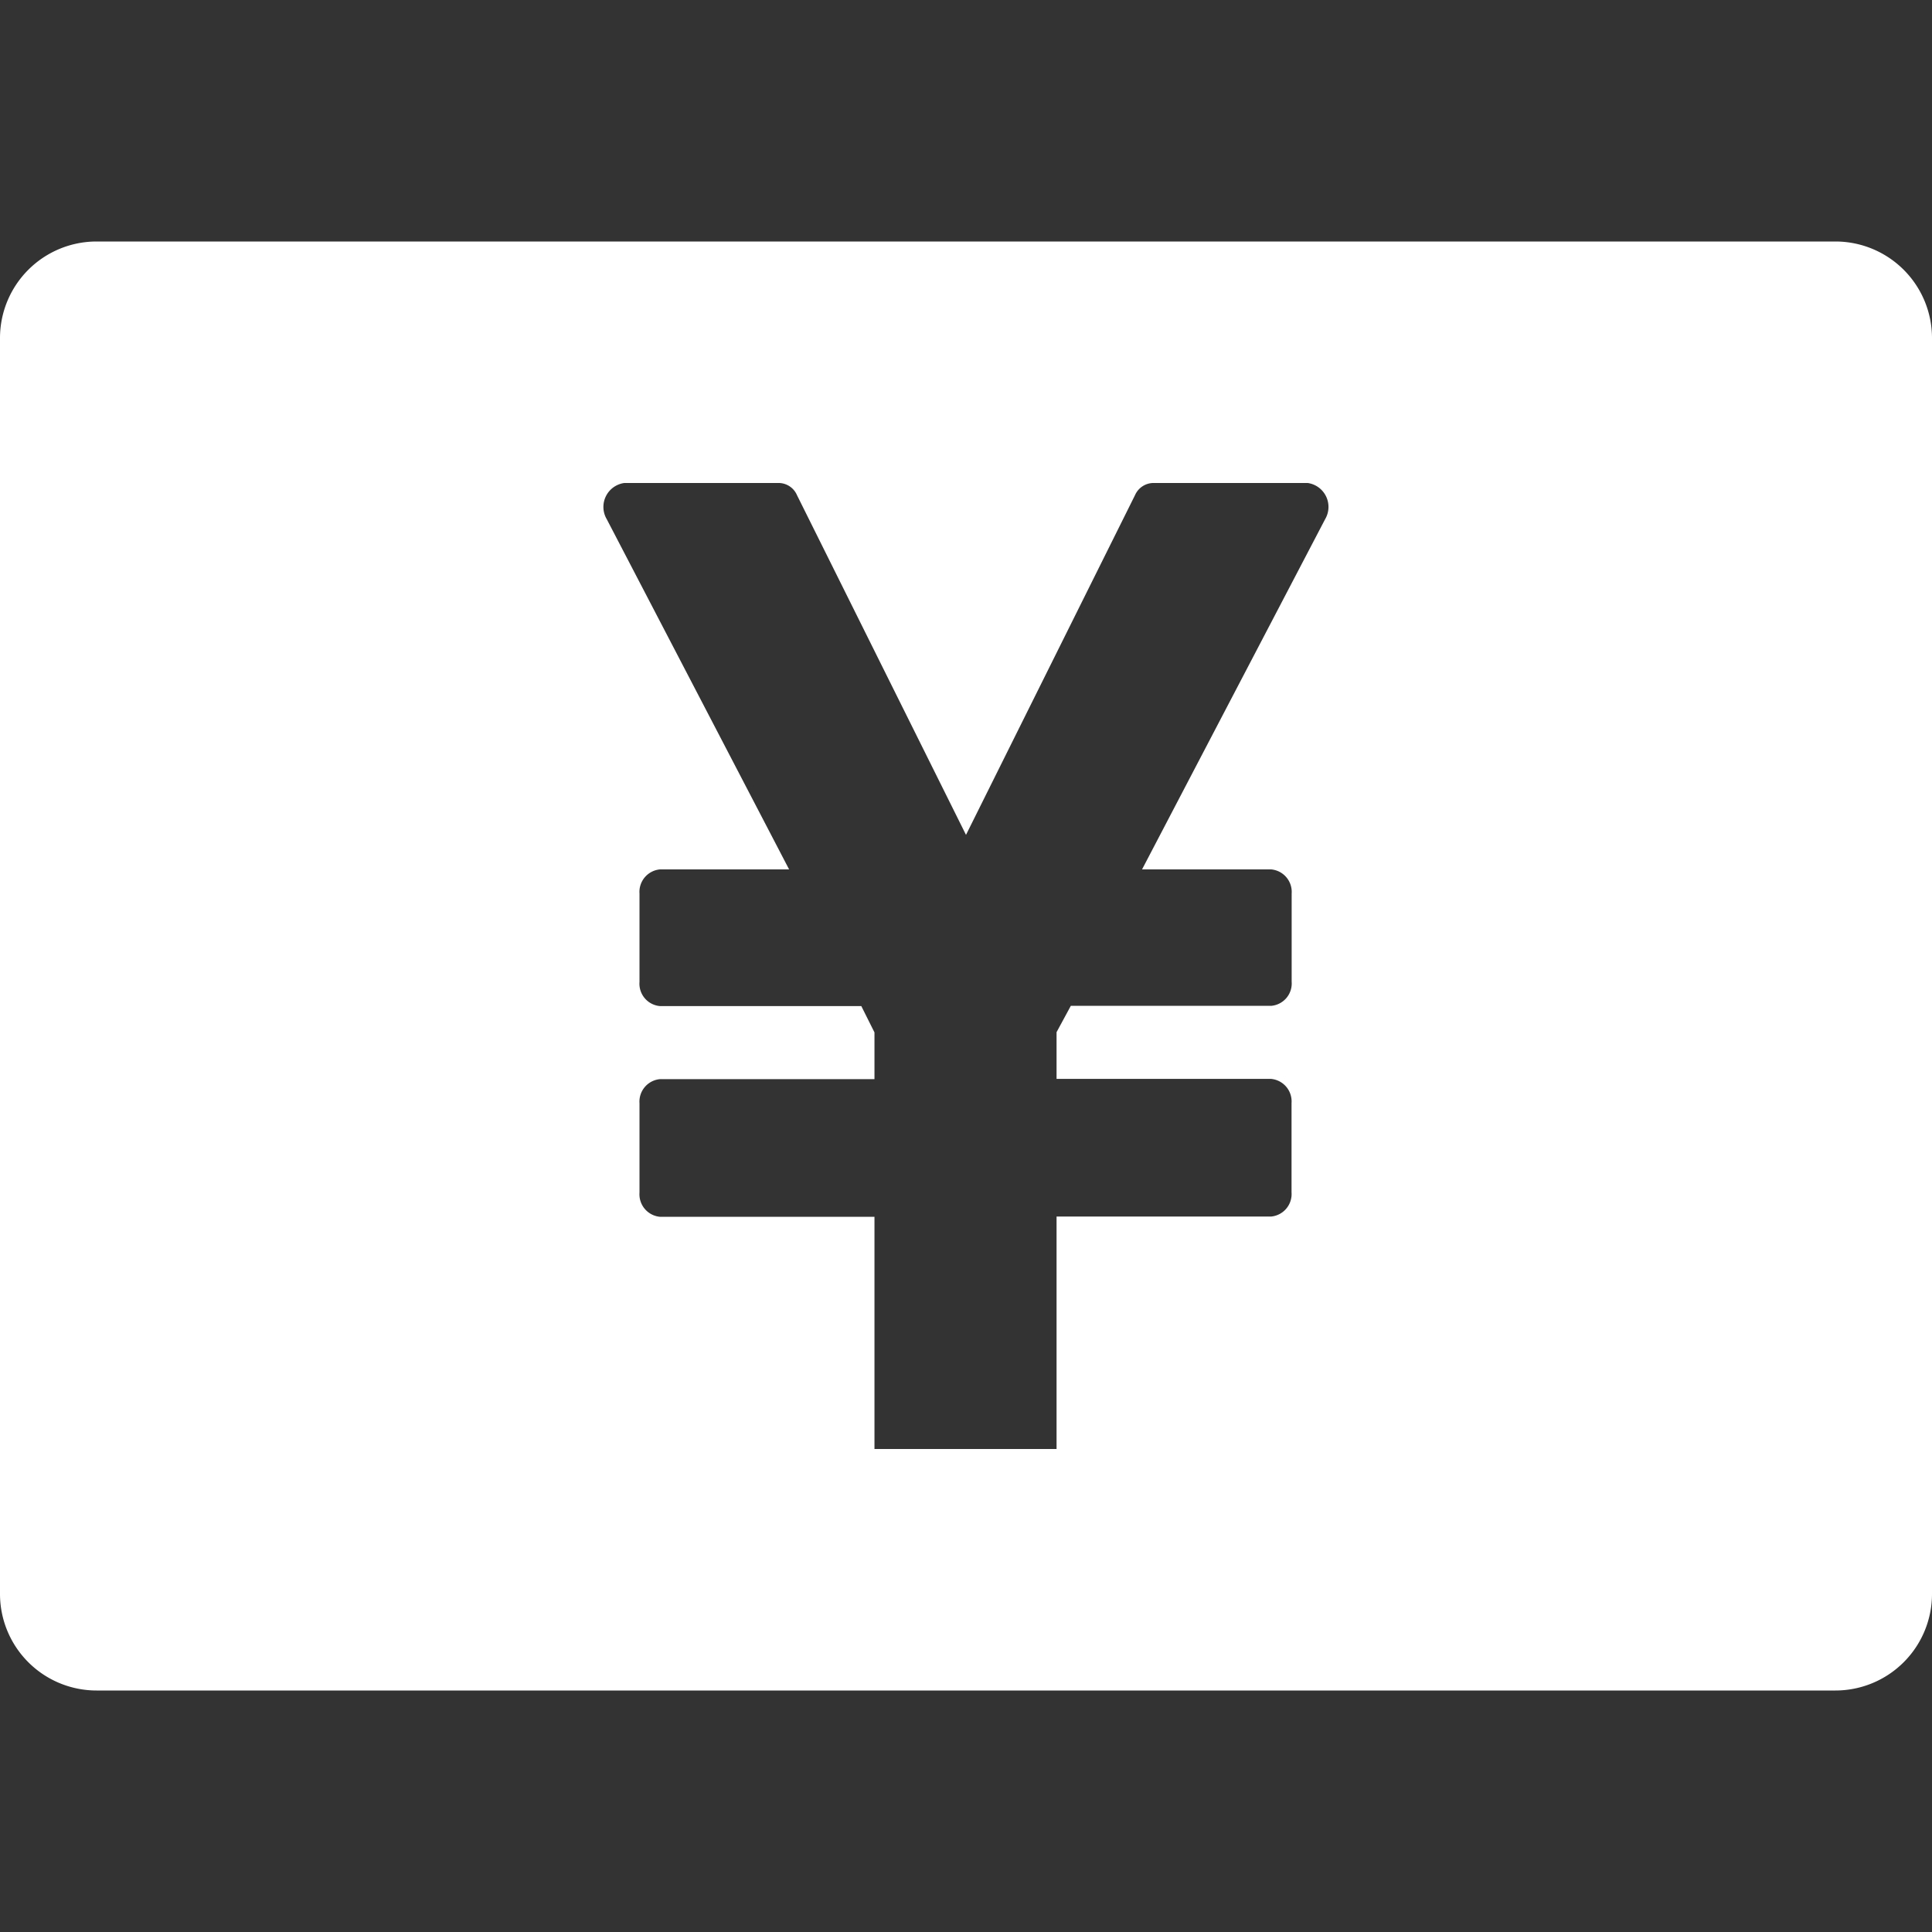 <svg xmlns="http://www.w3.org/2000/svg" width="16" height="16"><rect width="100%" height="100%" fill="#333333" stroke="none"/><path data-name="Path 39113" d="M0 2.8v10.4a.8.8 0 00.8.8h14.4a.8.8 0 00.8-.8V2.8a.8.8 0 00-.8-.8H.8a.8.8 0 00-.8.8zm10.974 1.5L9.458 7.2h1.069a.187.187 0 01.17.2v.73a.186.186 0 01-.17.2H8.868l-.118.218v.387h1.776a.187.187 0 01.17.2v.74a.187.187 0 01-.17.2H8.75V12H7.242v-1.923H5.466a.187.187 0 01-.17-.2v-.74a.187.187 0 01.17-.2h1.776V8.55l-.109-.218H5.466a.186.186 0 01-.17-.2V7.4a.187.187 0 01.17-.2h1.069l-1.51-2.9A.2.2 0 015.17 4h1.284a.166.166 0 01.146.1L8 6.914 9.4 4.1a.168.168 0 01.147-.1h1.283a.2.2 0 01.144.3z" fill="#fff"/></svg>